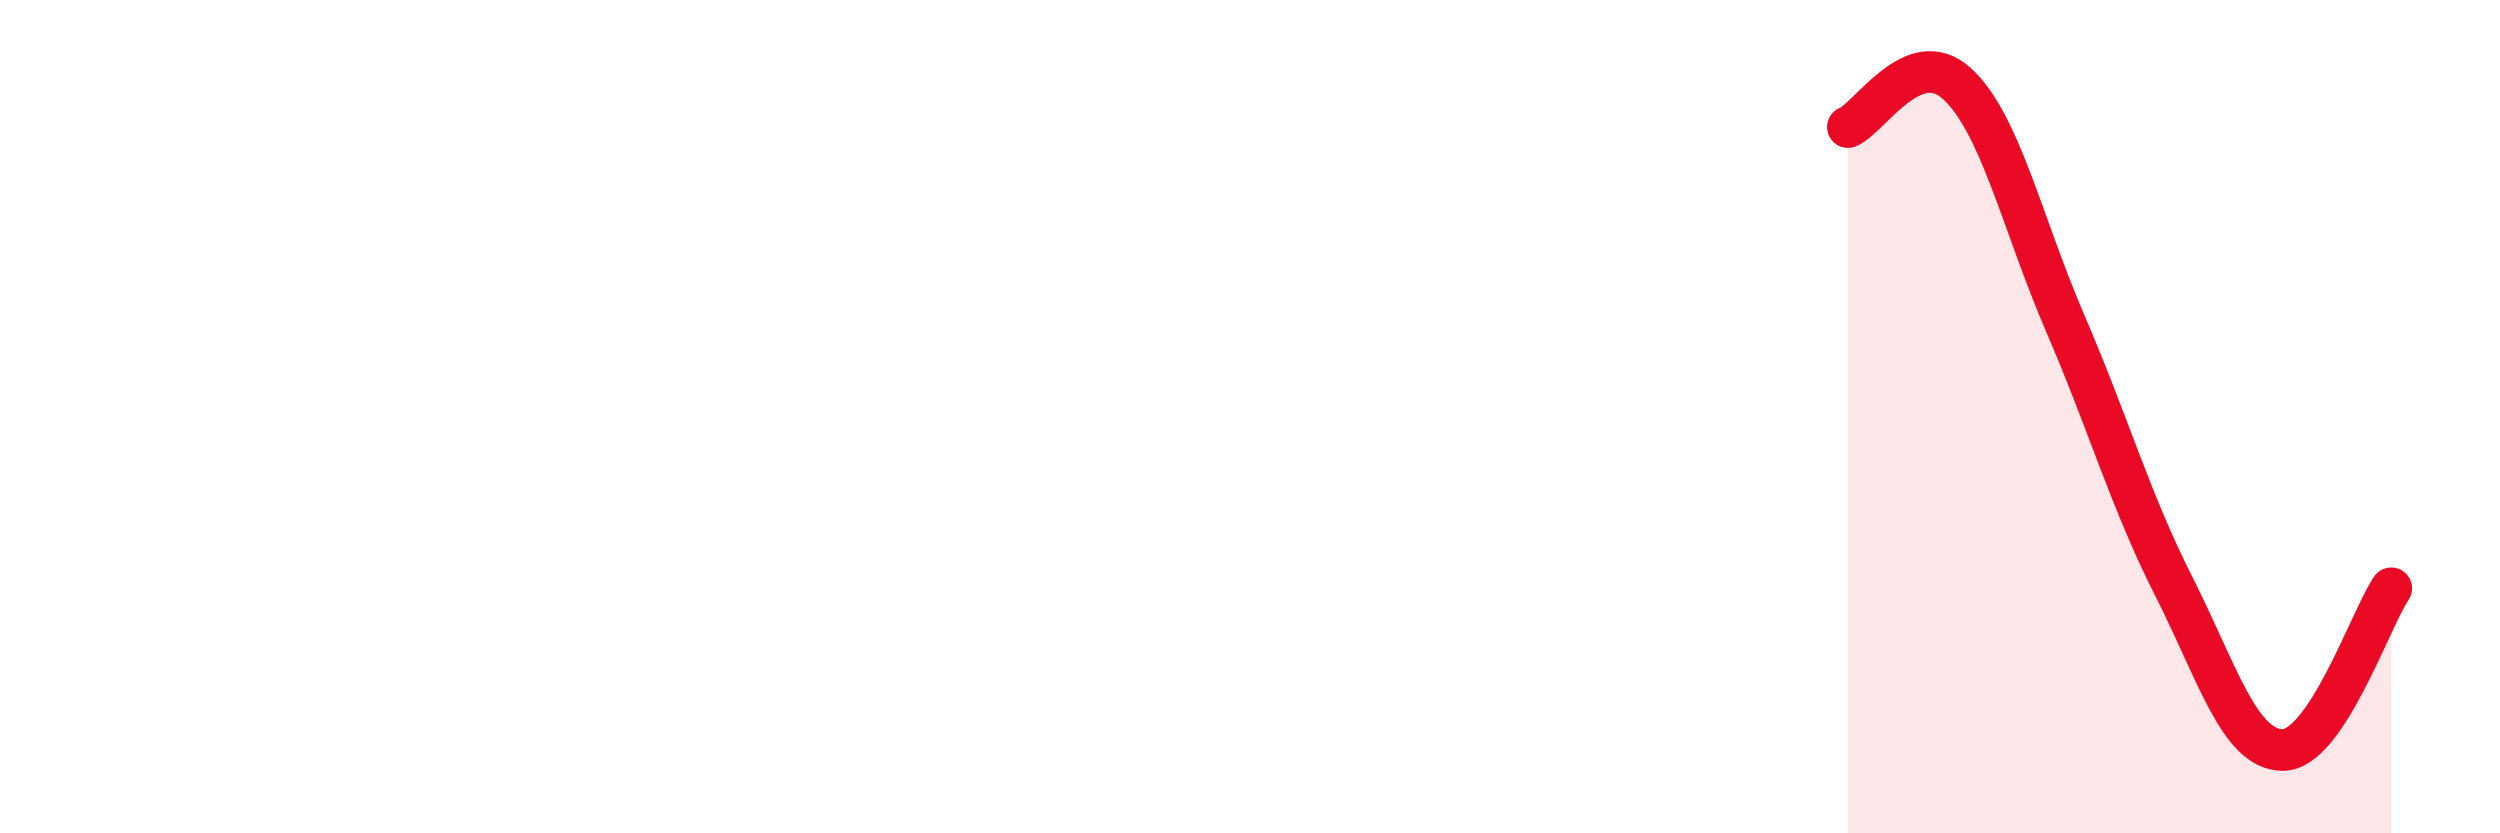 
    <svg width="60" height="20" viewBox="0 0 60 20" xmlns="http://www.w3.org/2000/svg">
      <path
        d="M 44.35,3.05 C 44.87,2.84 45.92,1.06 46.96,2 C 48,2.94 48.53,5.36 49.57,7.77 C 50.61,10.18 51.13,12.02 52.17,14.07 C 53.21,16.12 53.74,17.99 54.78,18 C 55.82,18.01 56.87,14.9 57.39,14.12L57.39 20L44.35 20Z"
        fill="#EB0A25"
        opacity="0.1"
        stroke-linecap="round"
        stroke-linejoin="round"
      />
      <path
        d="M 44.35,3.05 C 44.87,2.84 45.92,1.06 46.96,2 C 48,2.94 48.53,5.36 49.57,7.77 C 50.61,10.18 51.13,12.02 52.17,14.07 C 53.21,16.12 53.74,17.99 54.78,18 C 55.82,18.01 56.87,14.9 57.39,14.12"
        stroke="#EB0A25"
        stroke-width="1"
        fill="none"
        stroke-linecap="round"
        stroke-linejoin="round"
      />
    </svg>
  
